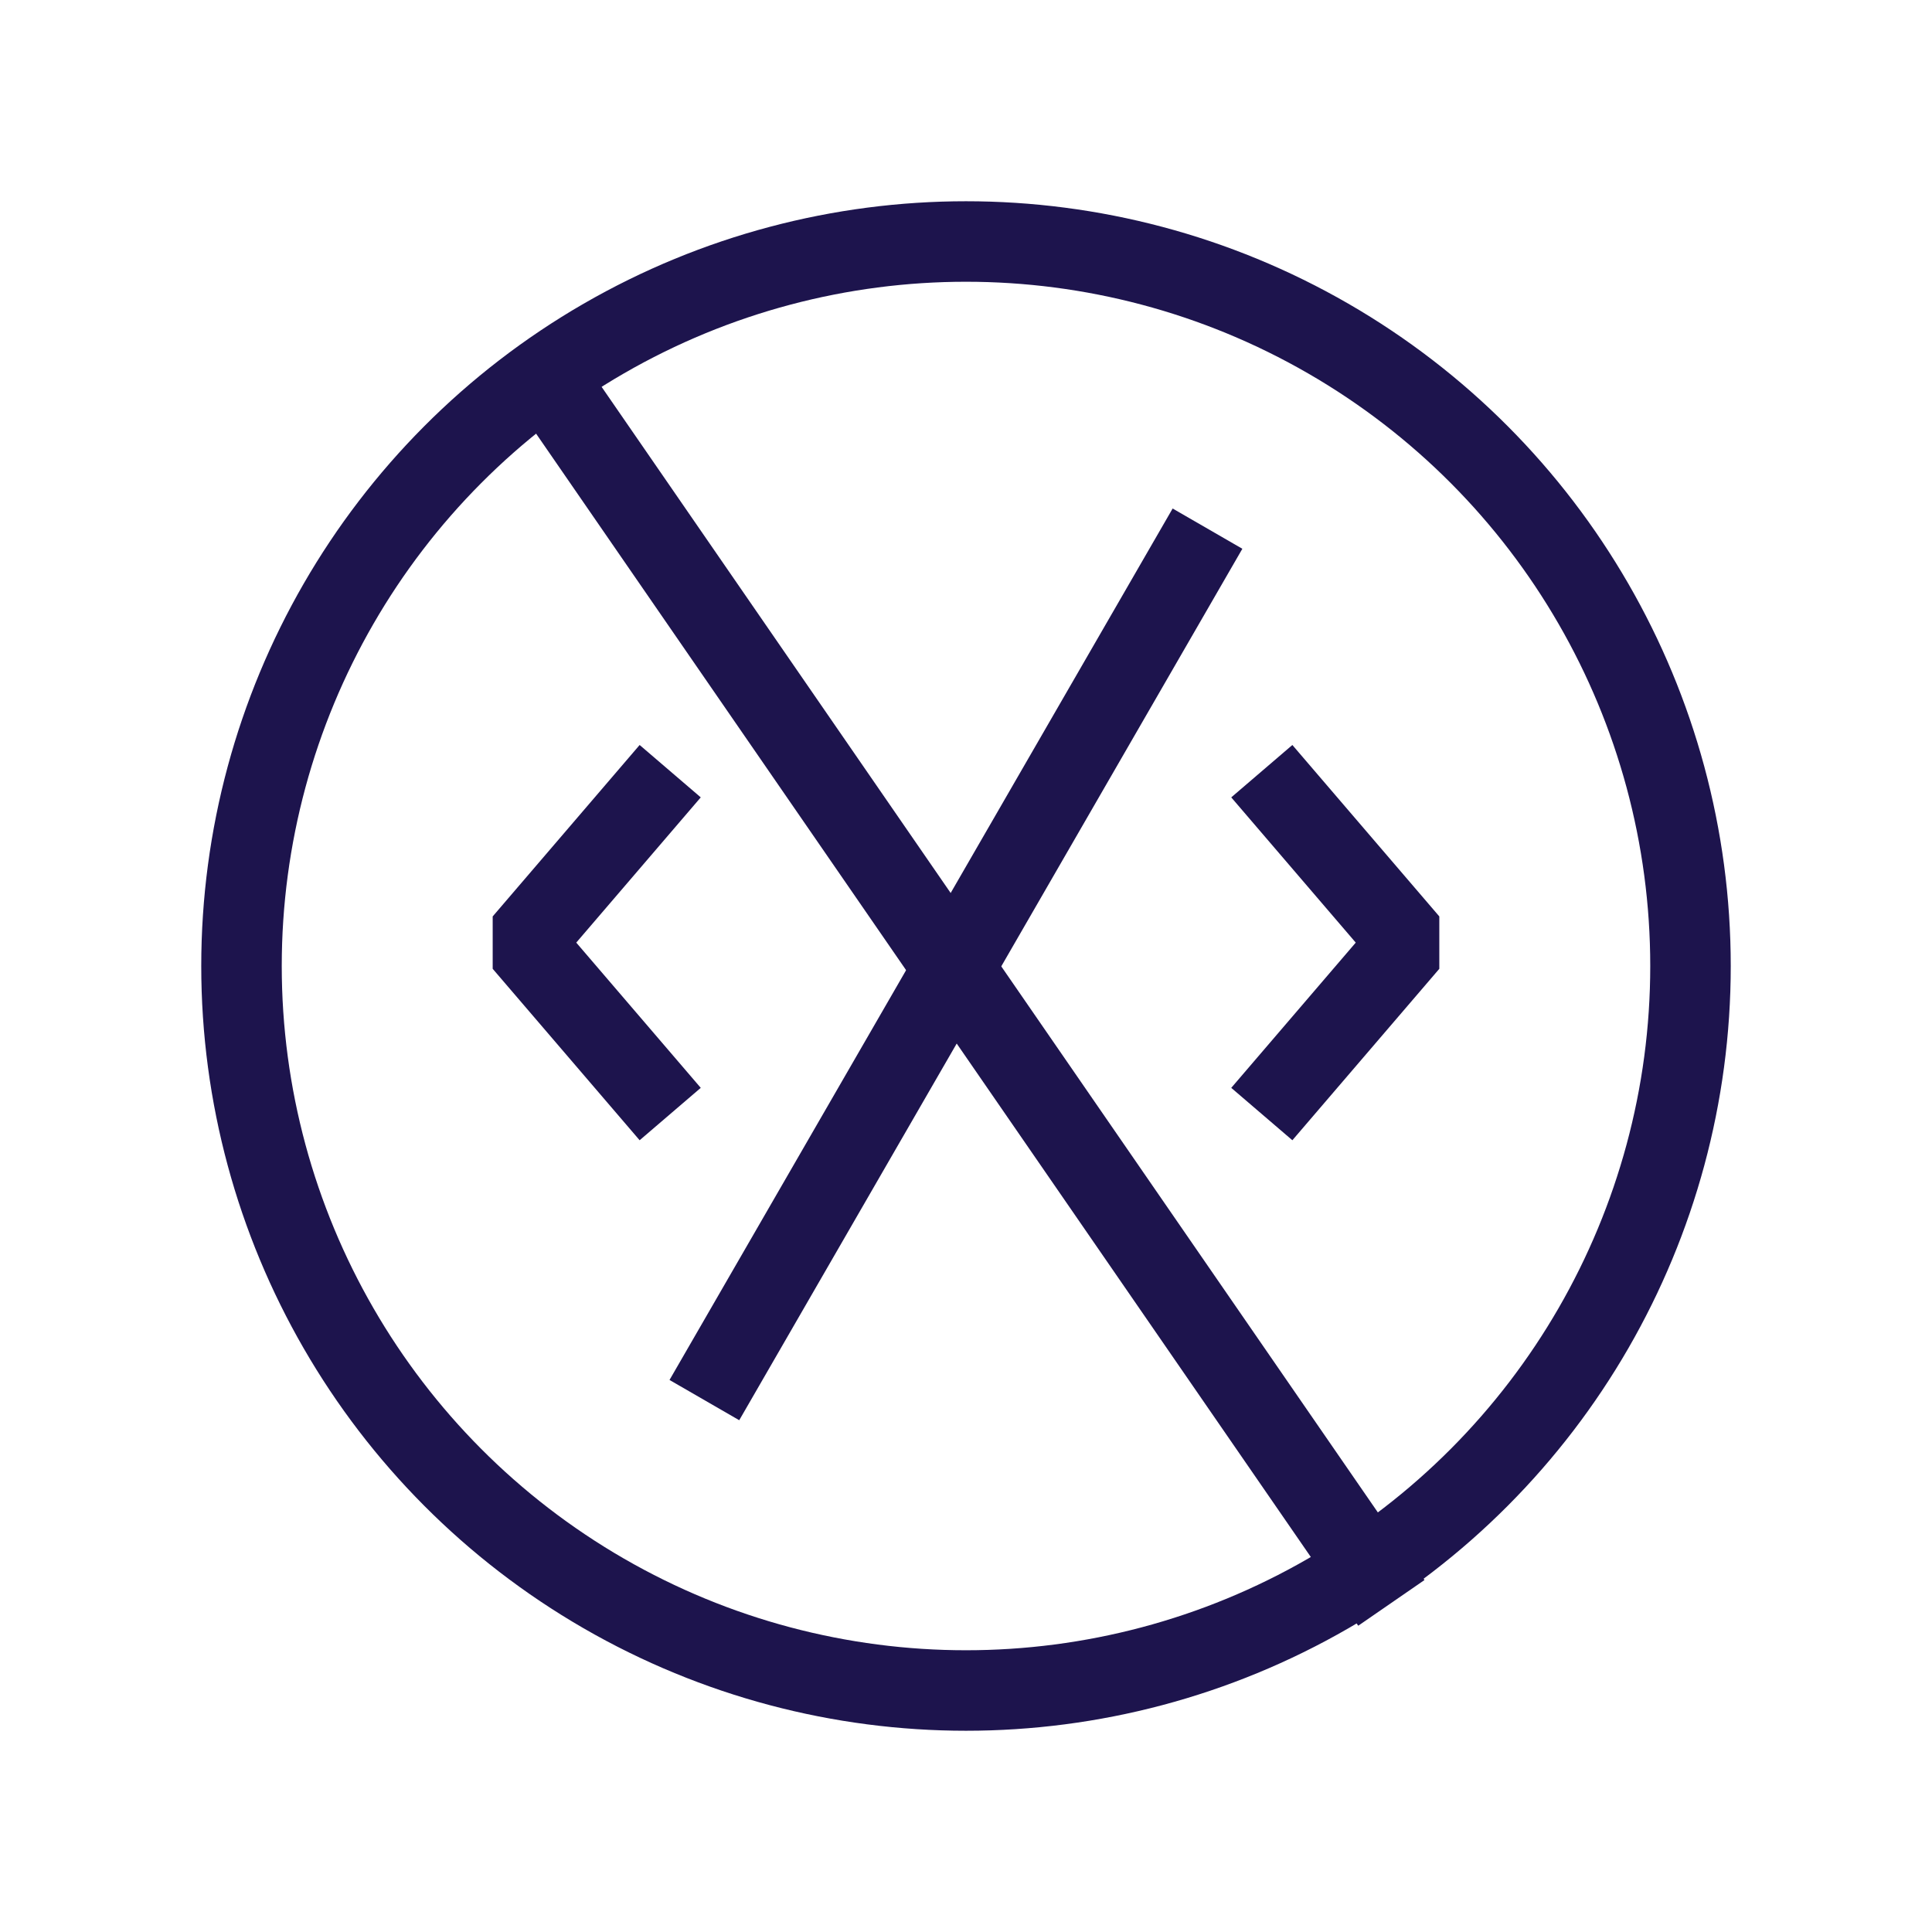 <svg width="48" height="48" viewBox="0 0 48 48" fill="none" xmlns="http://www.w3.org/2000/svg">
<path d="M29.5 14L18 33.919" stroke="#1D144D" stroke-width="2" stroke-linecap="square" stroke-linejoin="bevel"/>
<path d="M16 19.919L13 23.419L16 26.919" stroke="#1D144D" stroke-width="2" stroke-linecap="square" stroke-linejoin="bevel"/>
<path d="M32 19.919L35 23.419L32 26.919" stroke="#1D144D" stroke-width="2" stroke-linecap="square" stroke-linejoin="bevel"/>
<circle cx="24" cy="24" r="18" stroke="#1D144D" stroke-width="2"/>
<path d="M14 10L34 39" stroke="#1D144D" stroke-width="2" stroke-linecap="square" stroke-linejoin="bevel"/>
</svg>
